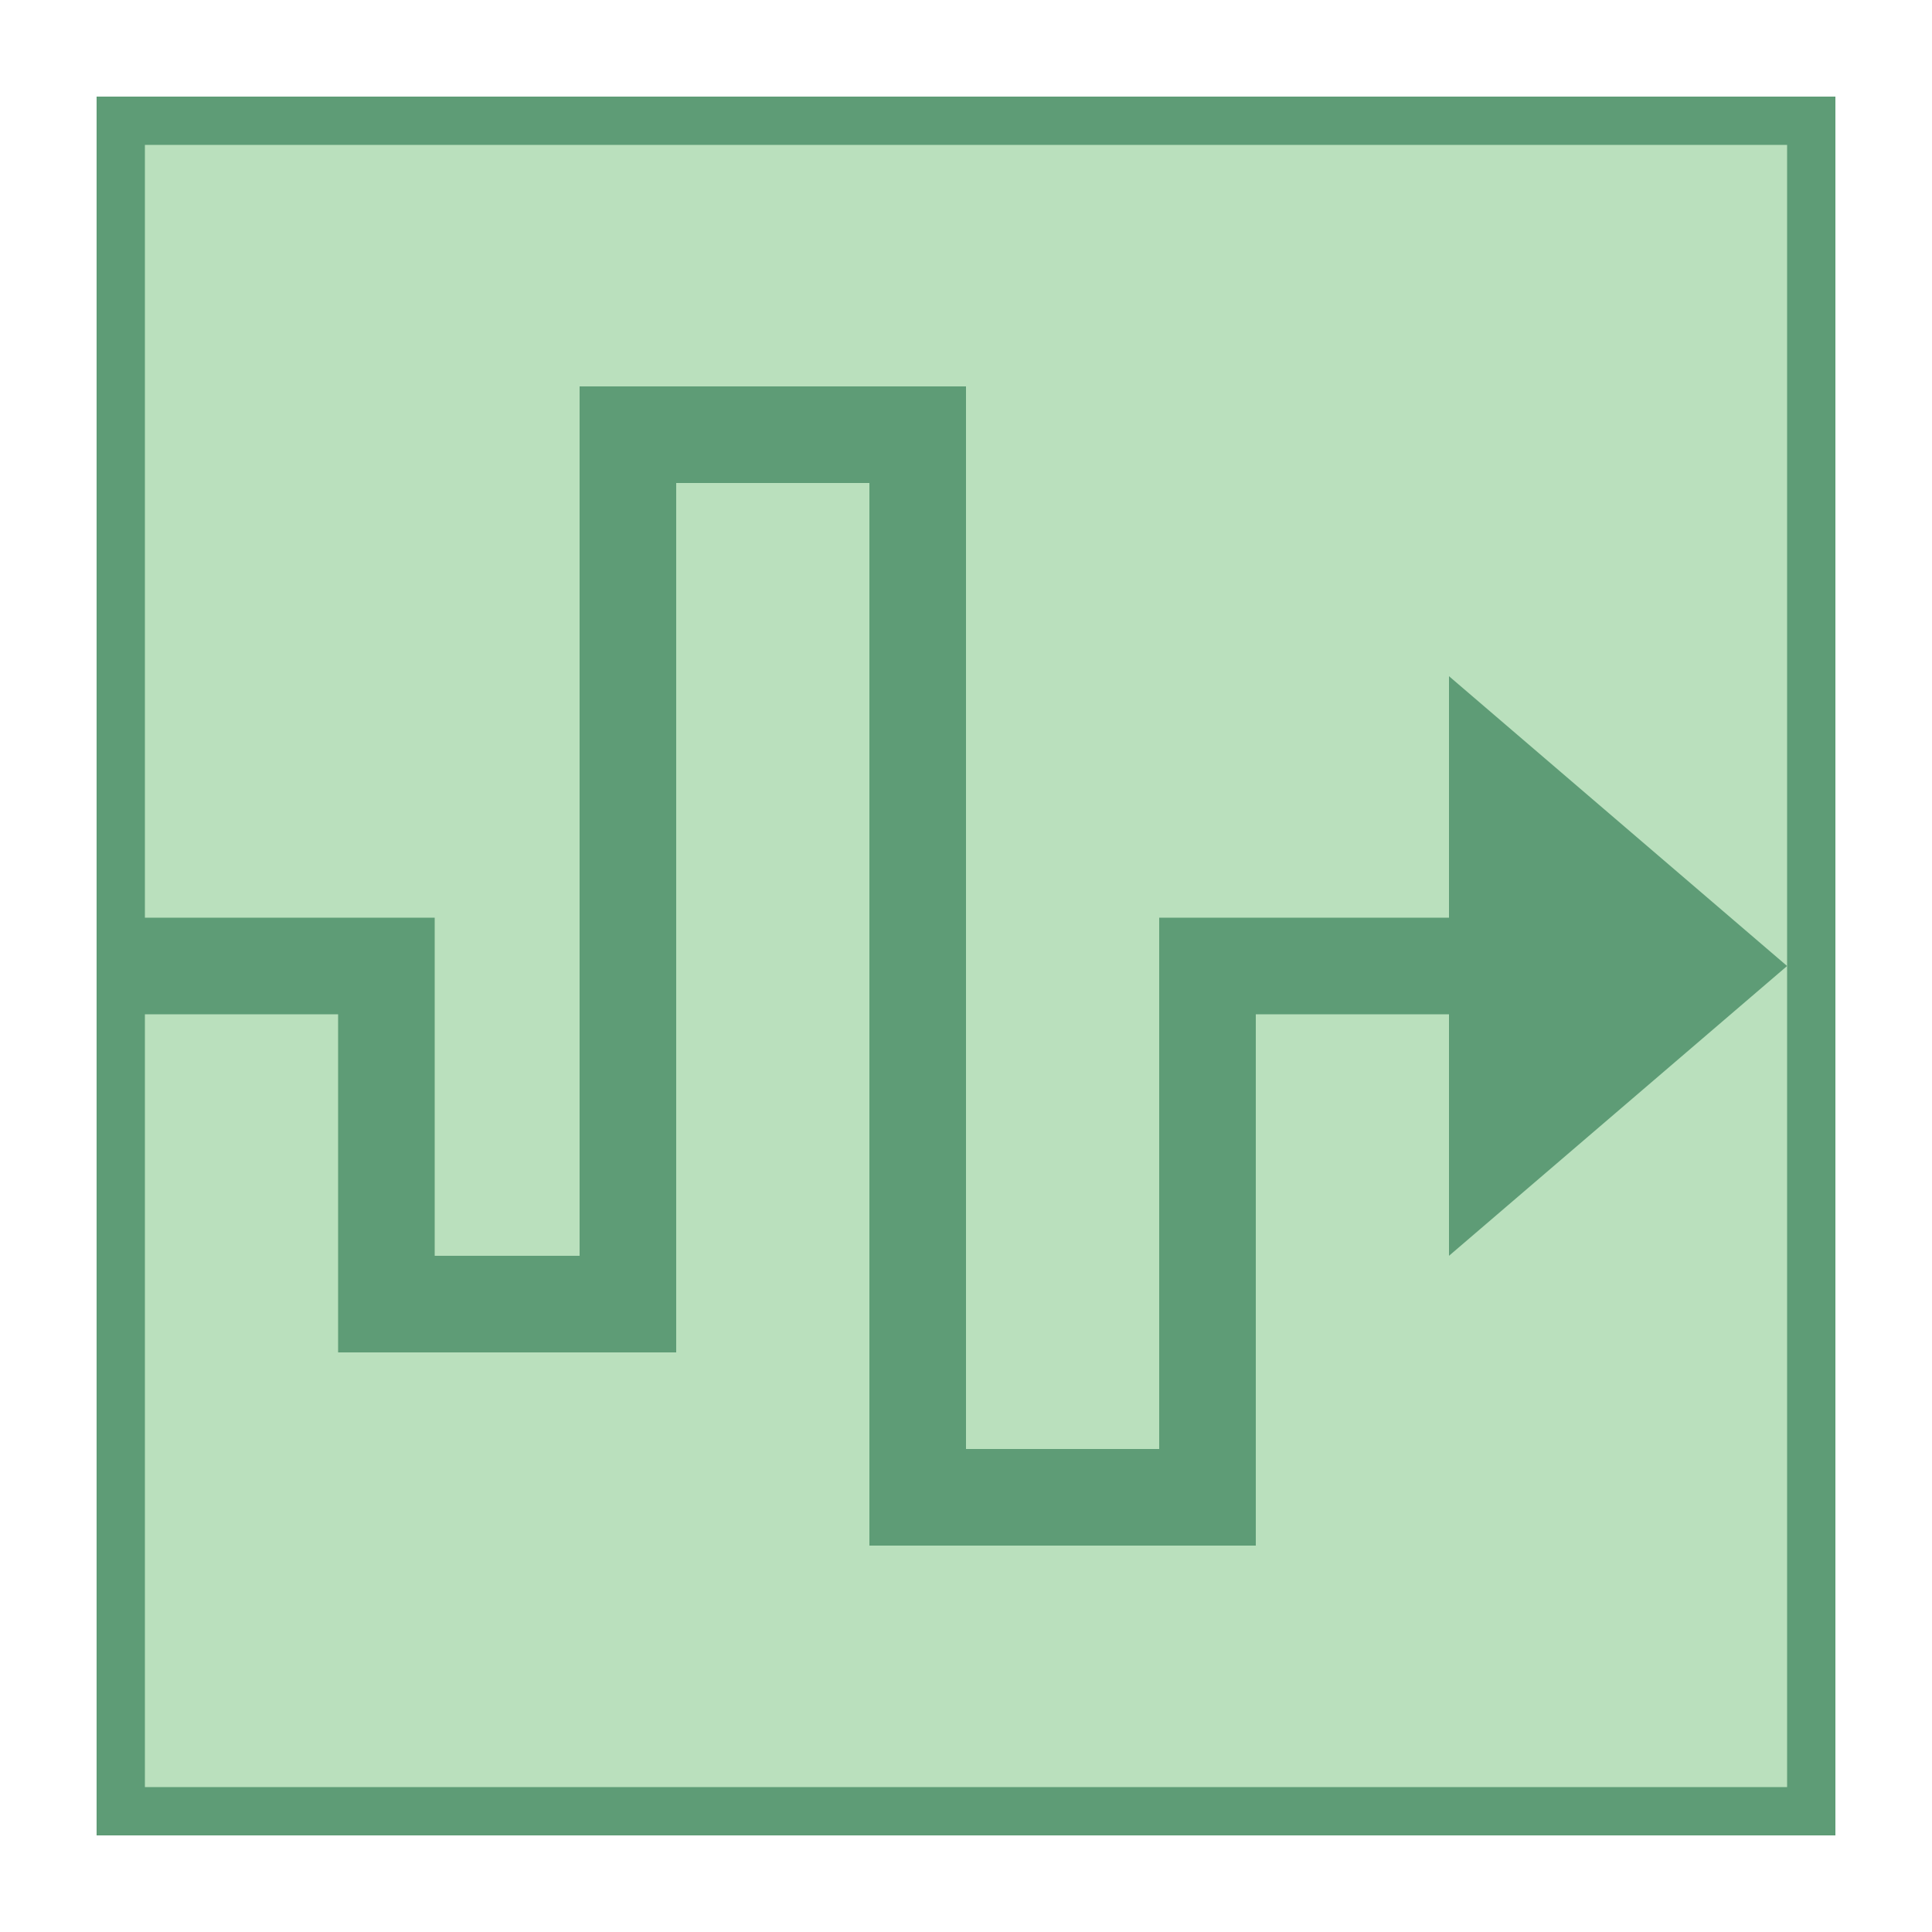 <svg xmlns="http://www.w3.org/2000/svg" viewBox="0 0 40 40"><rect x="2.5" y="2.5" width="35" height="35" fill="#bae0bd"/><path d="M37 3v34H3V3h34m1-1H2v36h36V2z" fill="#5e9c76"/><polygon points="31,19 24,19 24,30 20,30 20,8 12,8 12,26 9,26 9,19 2,19 2,21 7,21 7,28 14,28 14,10 18,10 18,32 26,32 26,21 31,21" fill="#5e9c76"/><polygon points="30,26 37,20 30,14" fill="#5e9c76"/></svg>